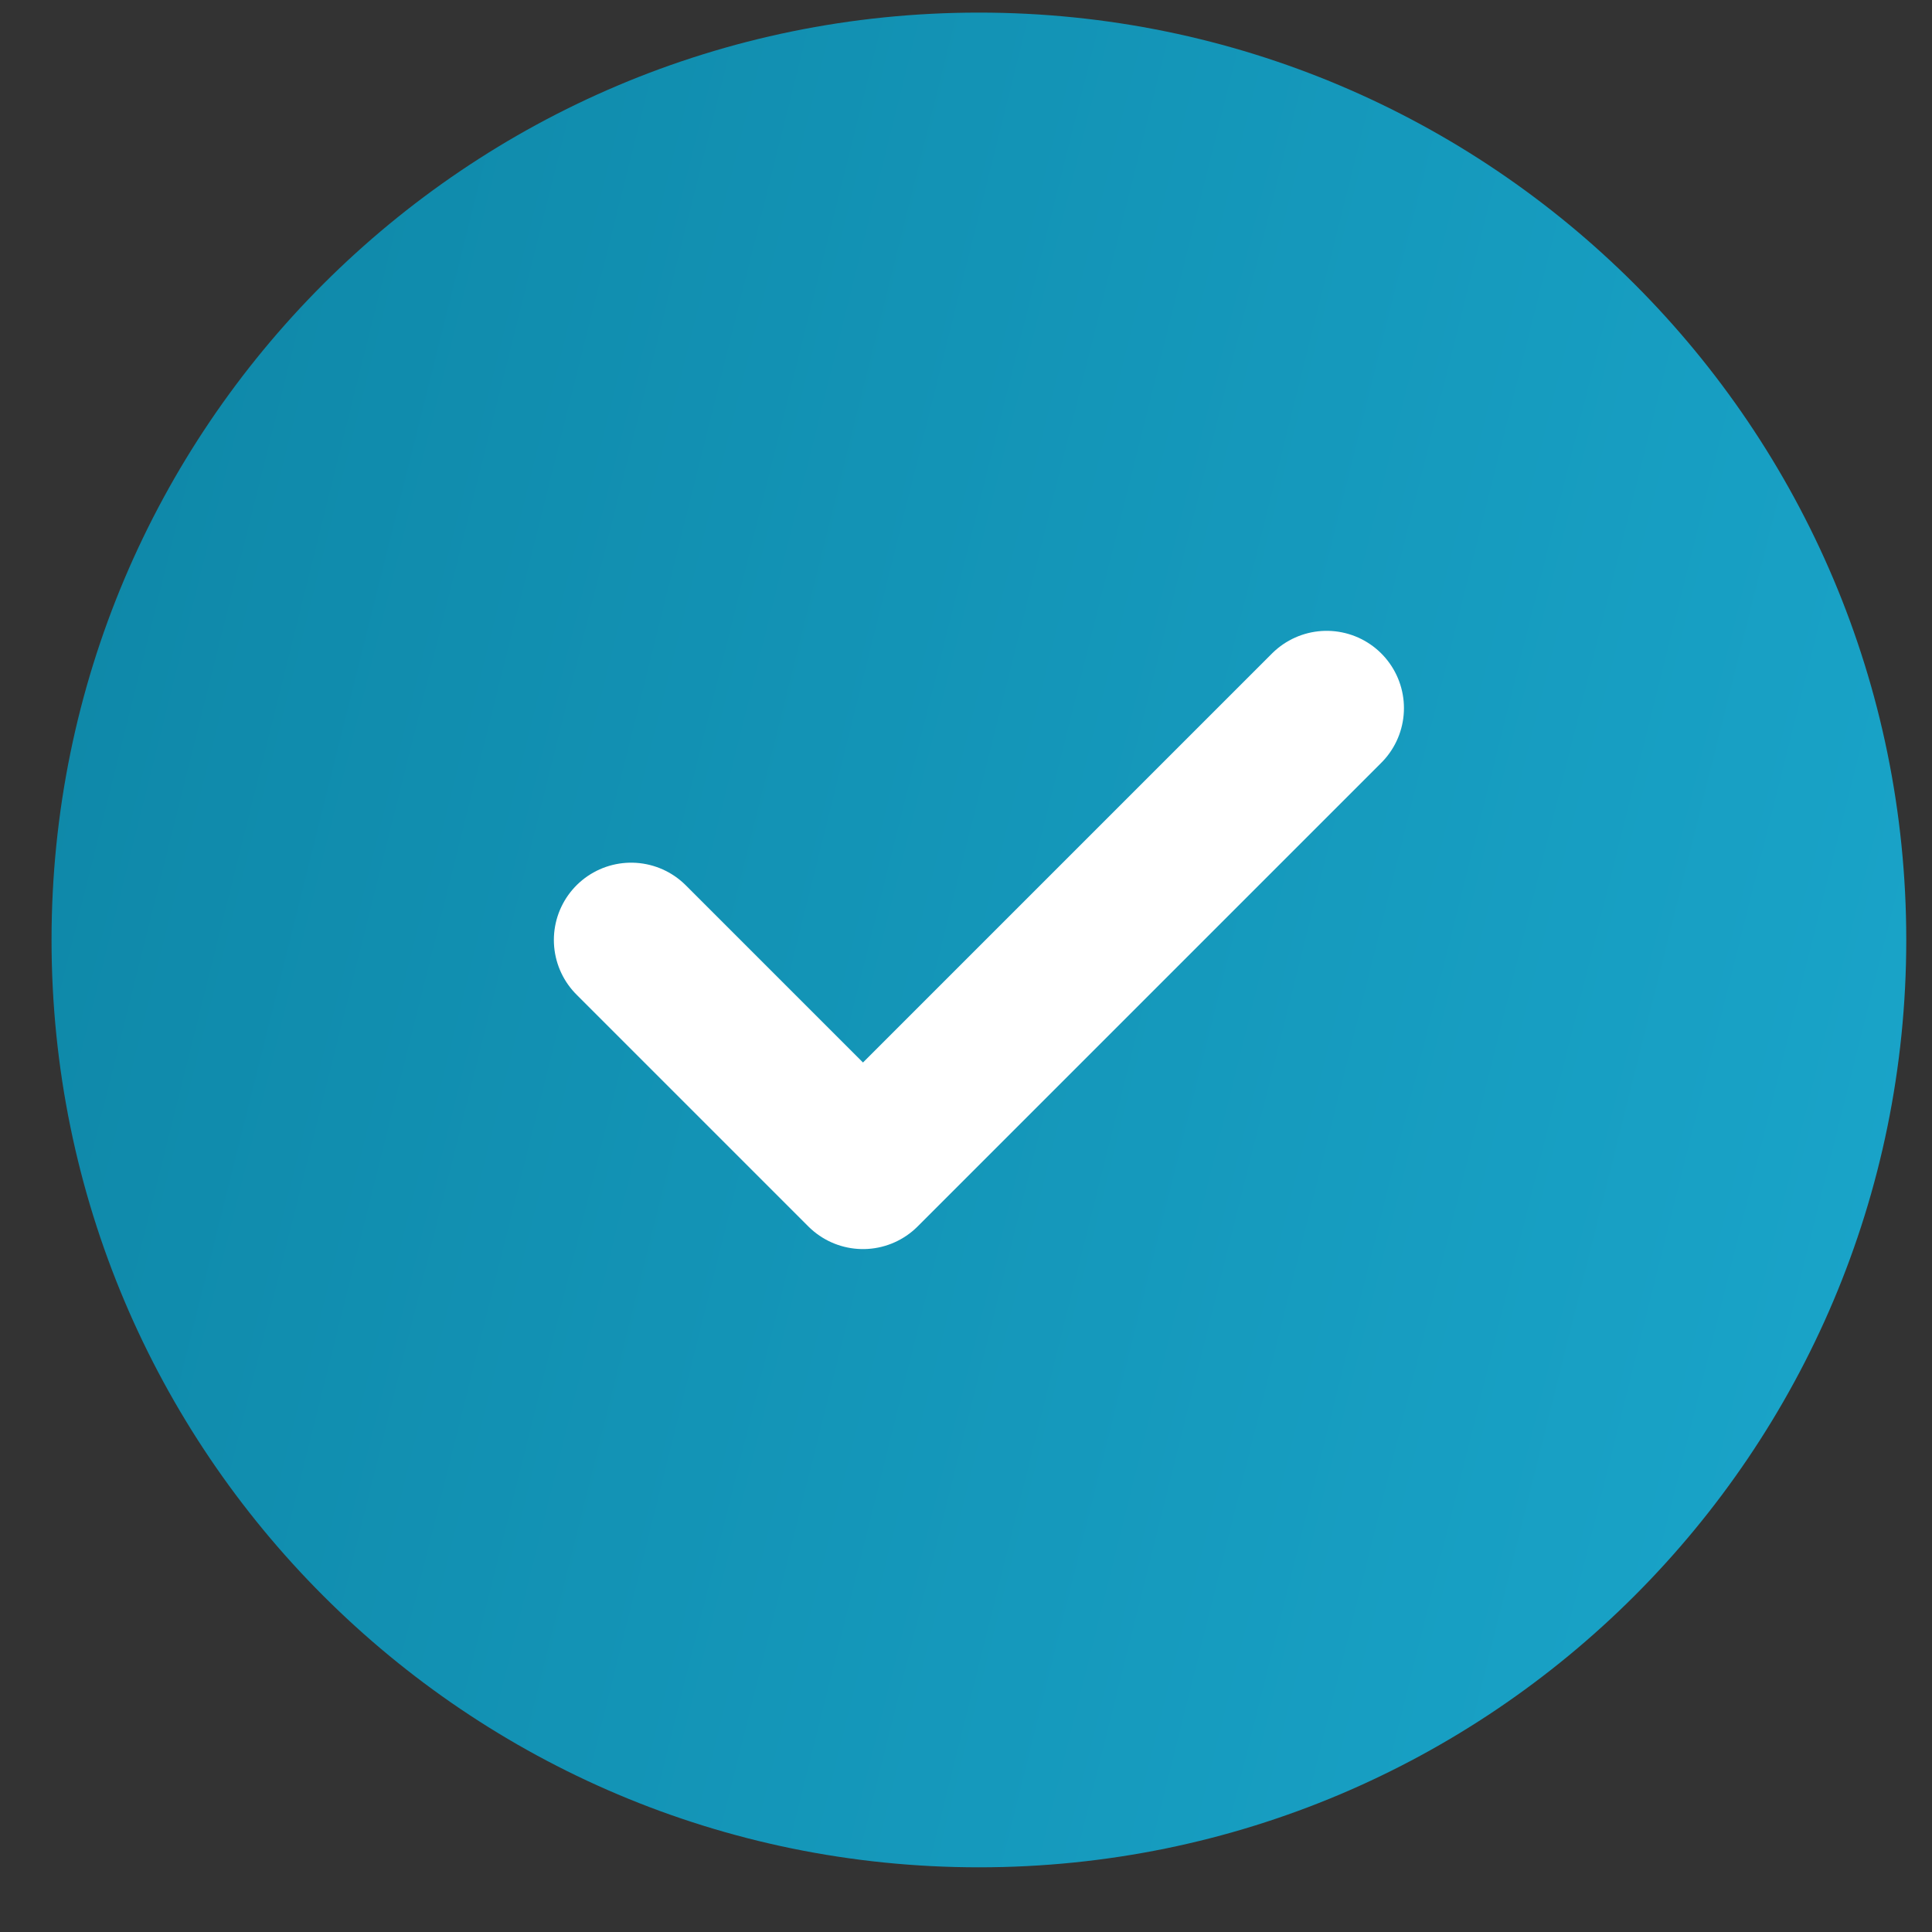 <svg width="25" height="25" viewBox="0 0 25 25" fill="none" xmlns="http://www.w3.org/2000/svg">
<rect x="0" y="0" width="25" height="25" fill="#333333" stroke="none"/>
<g id="Check icon">
<path d="M0.667 12.163C0.667 5.535 6.039 0.163 12.667 0.163C19.294 0.163 24.667 5.535 24.667 12.163C24.667 18.79 19.294 24.163 12.667 24.163C6.039 24.163 0.667 18.79 0.667 12.163Z" fill="url(#paint0_linear_1778_18128)"/>
<path id="Icon" d="M8.167 12.163L11.167 15.163L17.167 9.163" stroke="white" stroke-width="2" stroke-linecap="round" stroke-linejoin="round"/>
</g>
<defs>
<linearGradient id="paint0_linear_1778_18128" x1="0.667" y1="0.163" x2="28.902" y2="7.221" gradientUnits="userSpaceOnUse">
<stop stop-color="#0E86A6"/>
<stop offset="1" stop-color="#1AA6CB"/>
</linearGradient>
</defs>
</svg>
